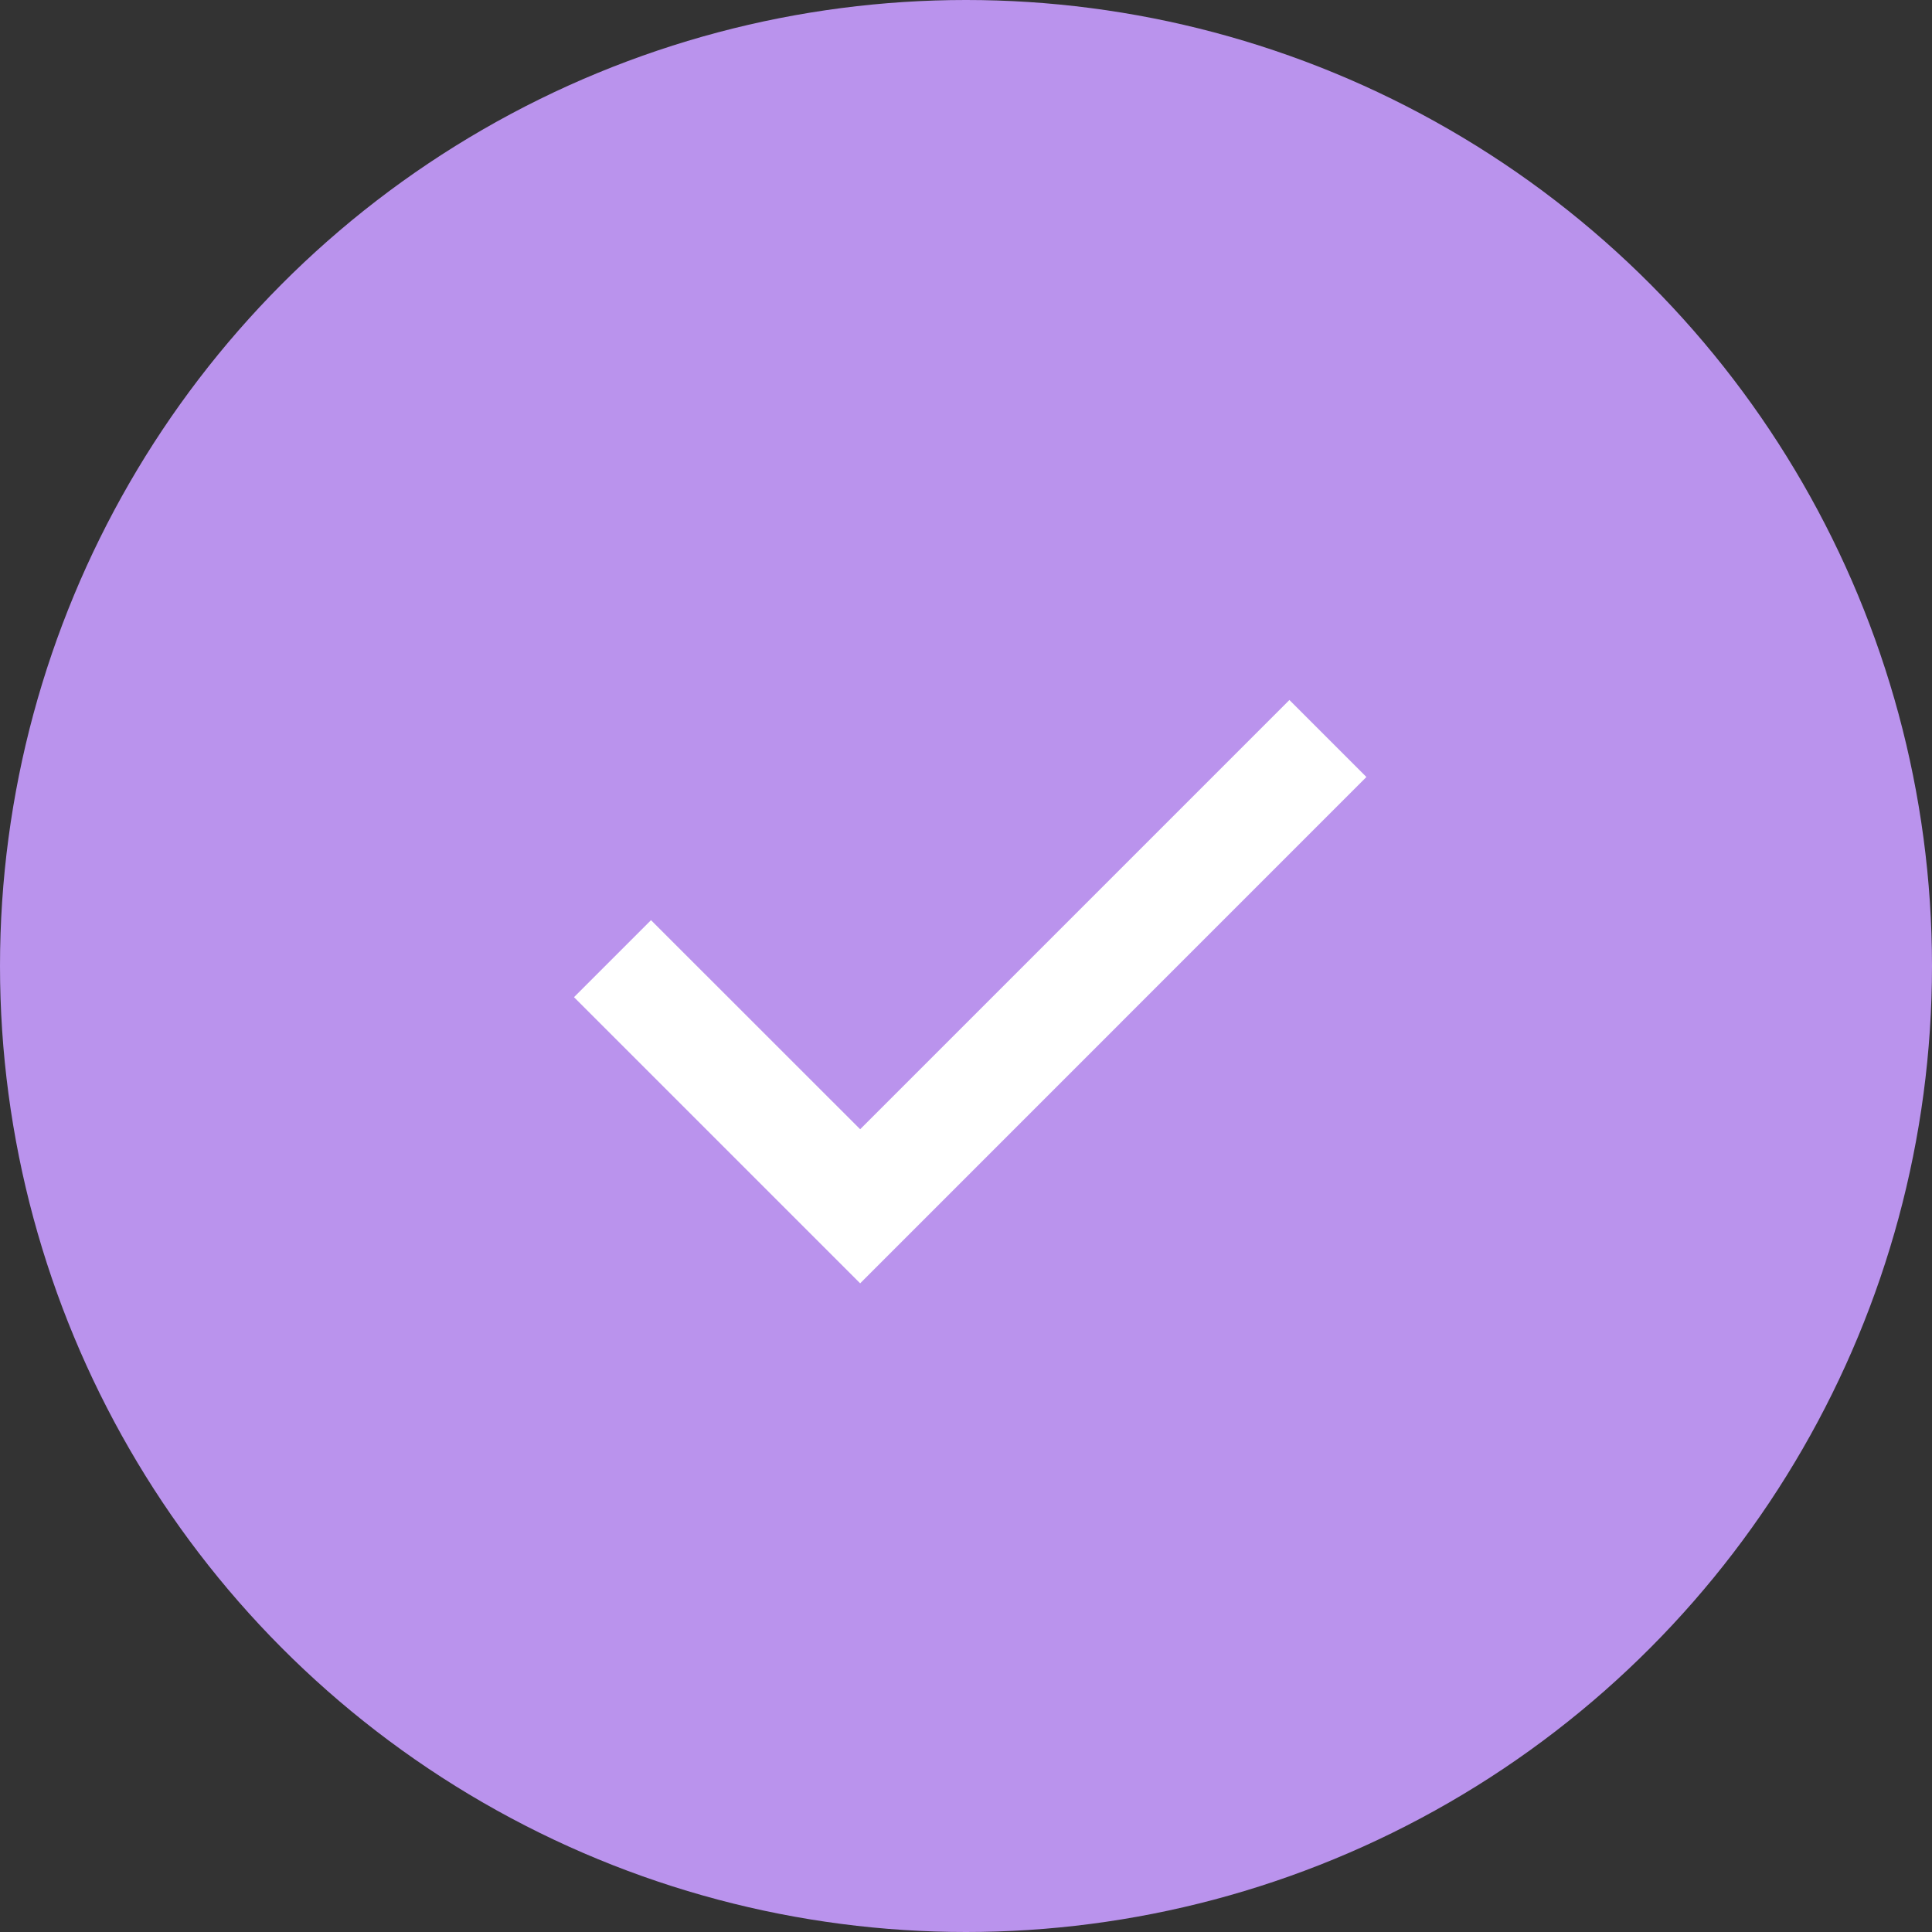 <?xml version="1.0" encoding="UTF-8"?>
<svg xmlns="http://www.w3.org/2000/svg" width="138" height="138" viewBox="0 0 138 138">
  <rect x="0" y="0" width="138" height="138" fill="#333333" stroke="none"/>
  <g id="big_check_icon" data-name="big check icon" transform="translate(-1093 -2983)">
    <circle id="Ellipse_27" data-name="Ellipse 27" cx="69" cy="69" r="69" transform="translate(1093 2983)" fill="#ba93ed"></circle>
    <path id="fitbit_check_small_FILL0_wght400_GRAD0_opsz48" d="M284.44,453.666,264,433.226l5.5-5.5L284.44,442.66,315.1,412l5.5,5.5Z" transform="translate(870 2621)" fill="#fff"></path>
  </g>
</svg>
